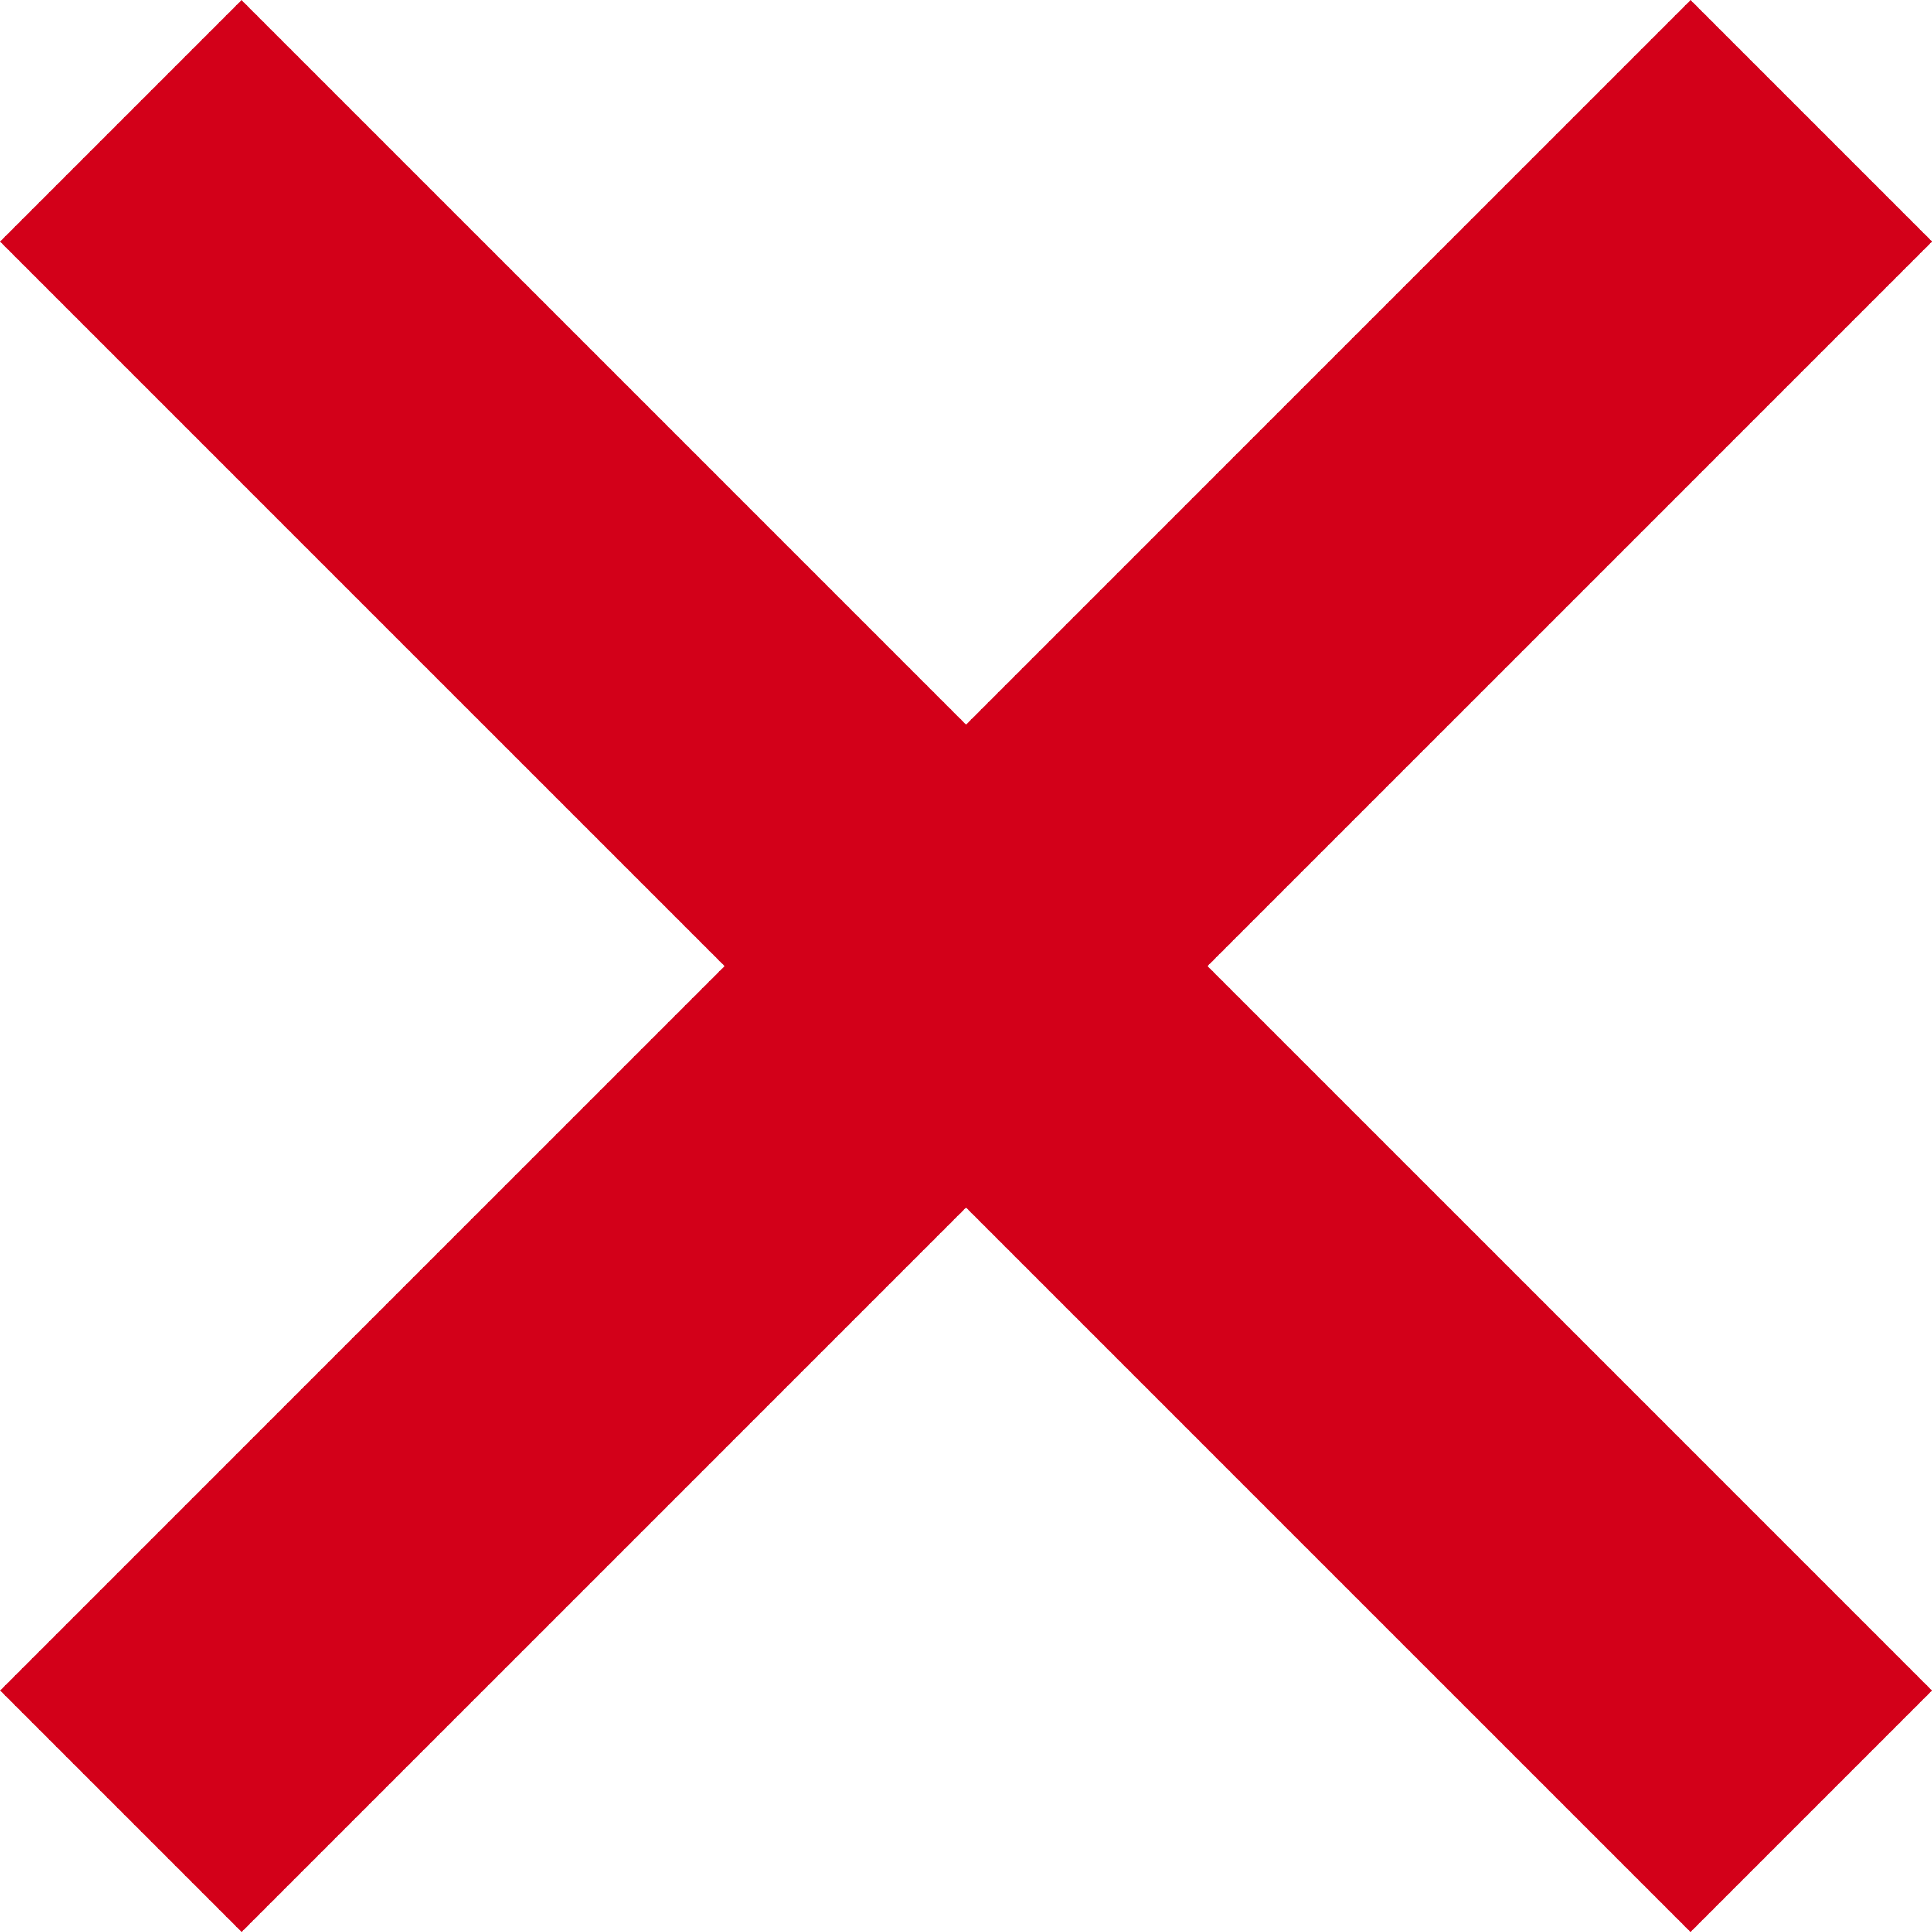 <svg xmlns="http://www.w3.org/2000/svg" viewBox="0 0 11.314 11.314"><defs><style>.a{fill:#d30019;}</style></defs><g transform="translate(-287.999 -166)"><rect class="a" width="2" height="14" transform="translate(299.313 175.9) rotate(135)"/><rect class="a" width="2" height="14" transform="translate(289.414 177.314) rotate(-135)"/></g></svg>